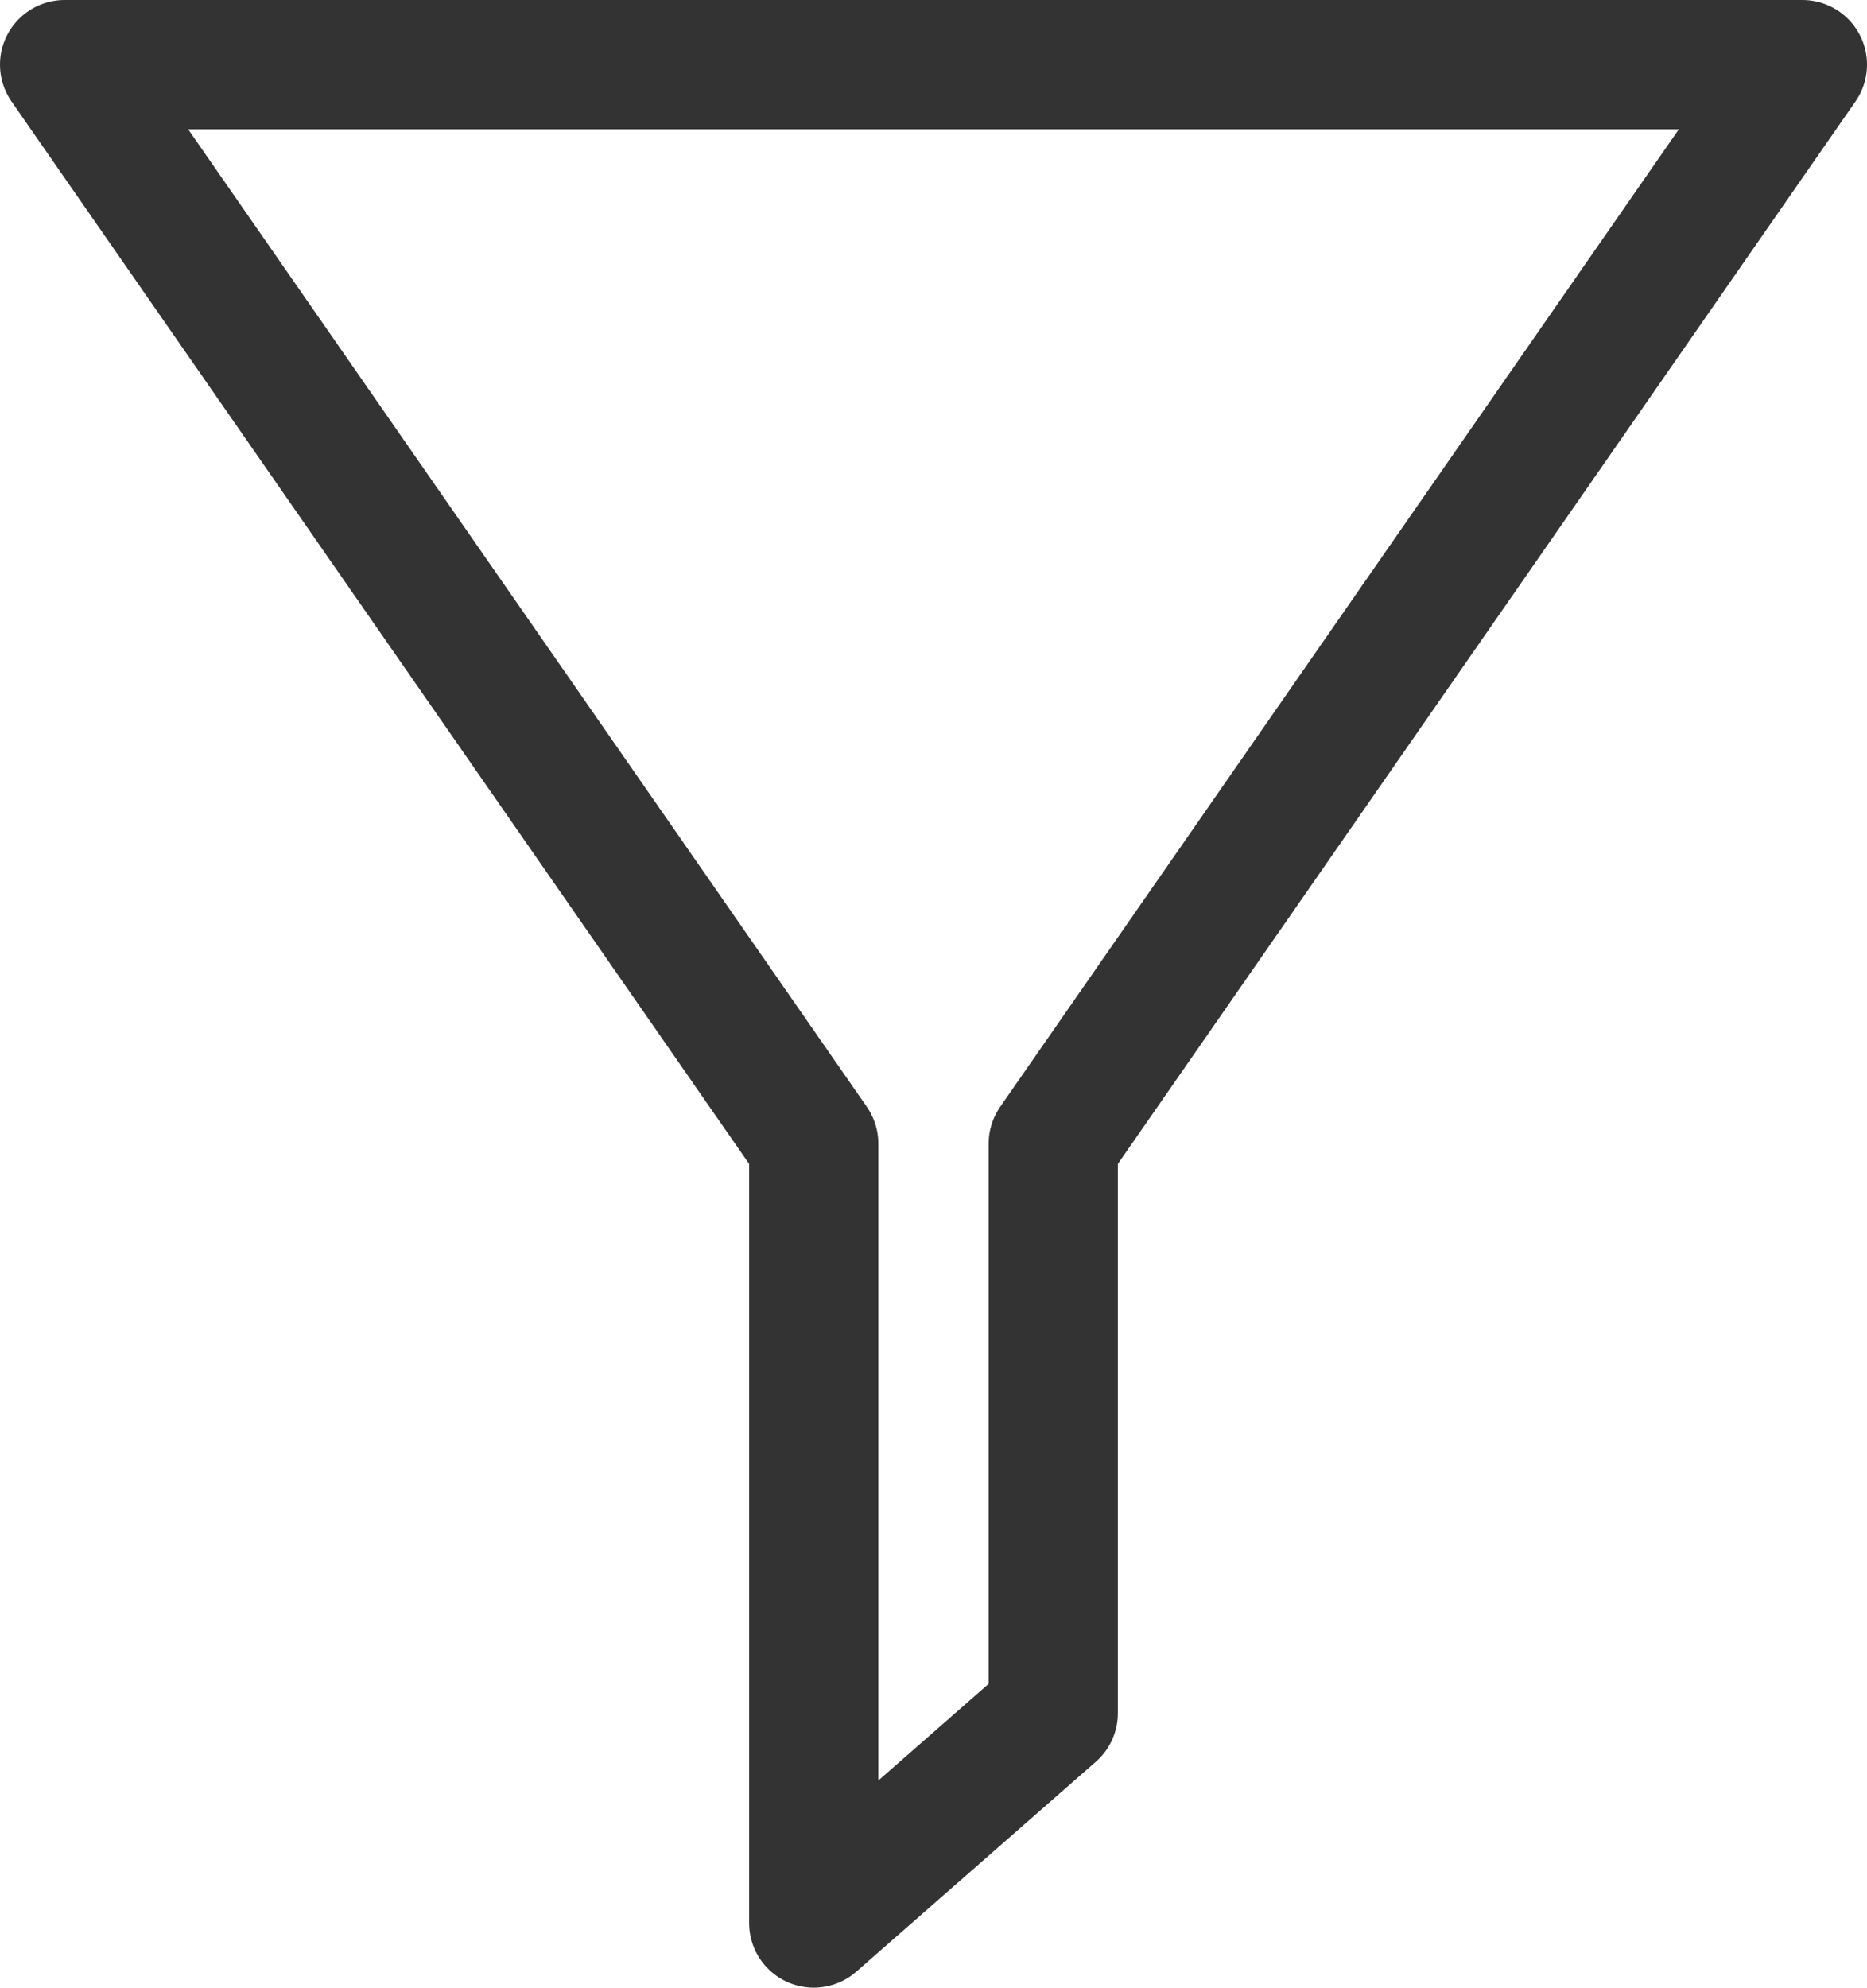 <svg xmlns="http://www.w3.org/2000/svg" viewBox="0 0 72.25 76.89"><defs><style>.cls-1{fill:none;stroke:#333;stroke-linecap:round;stroke-linejoin:round;stroke-width:5px;}</style></defs><title>Asset 1</title><g id="Layer_2" data-name="Layer 2"><g id="Layer_1-2" data-name="Layer 1"><polygon class="cls-1" points="2.5 2.5 69.75 2.5 40.76 44.24 40.76 66.27 31.49 74.39 31.49 44.24 2.5 2.5"/></g></g></svg>